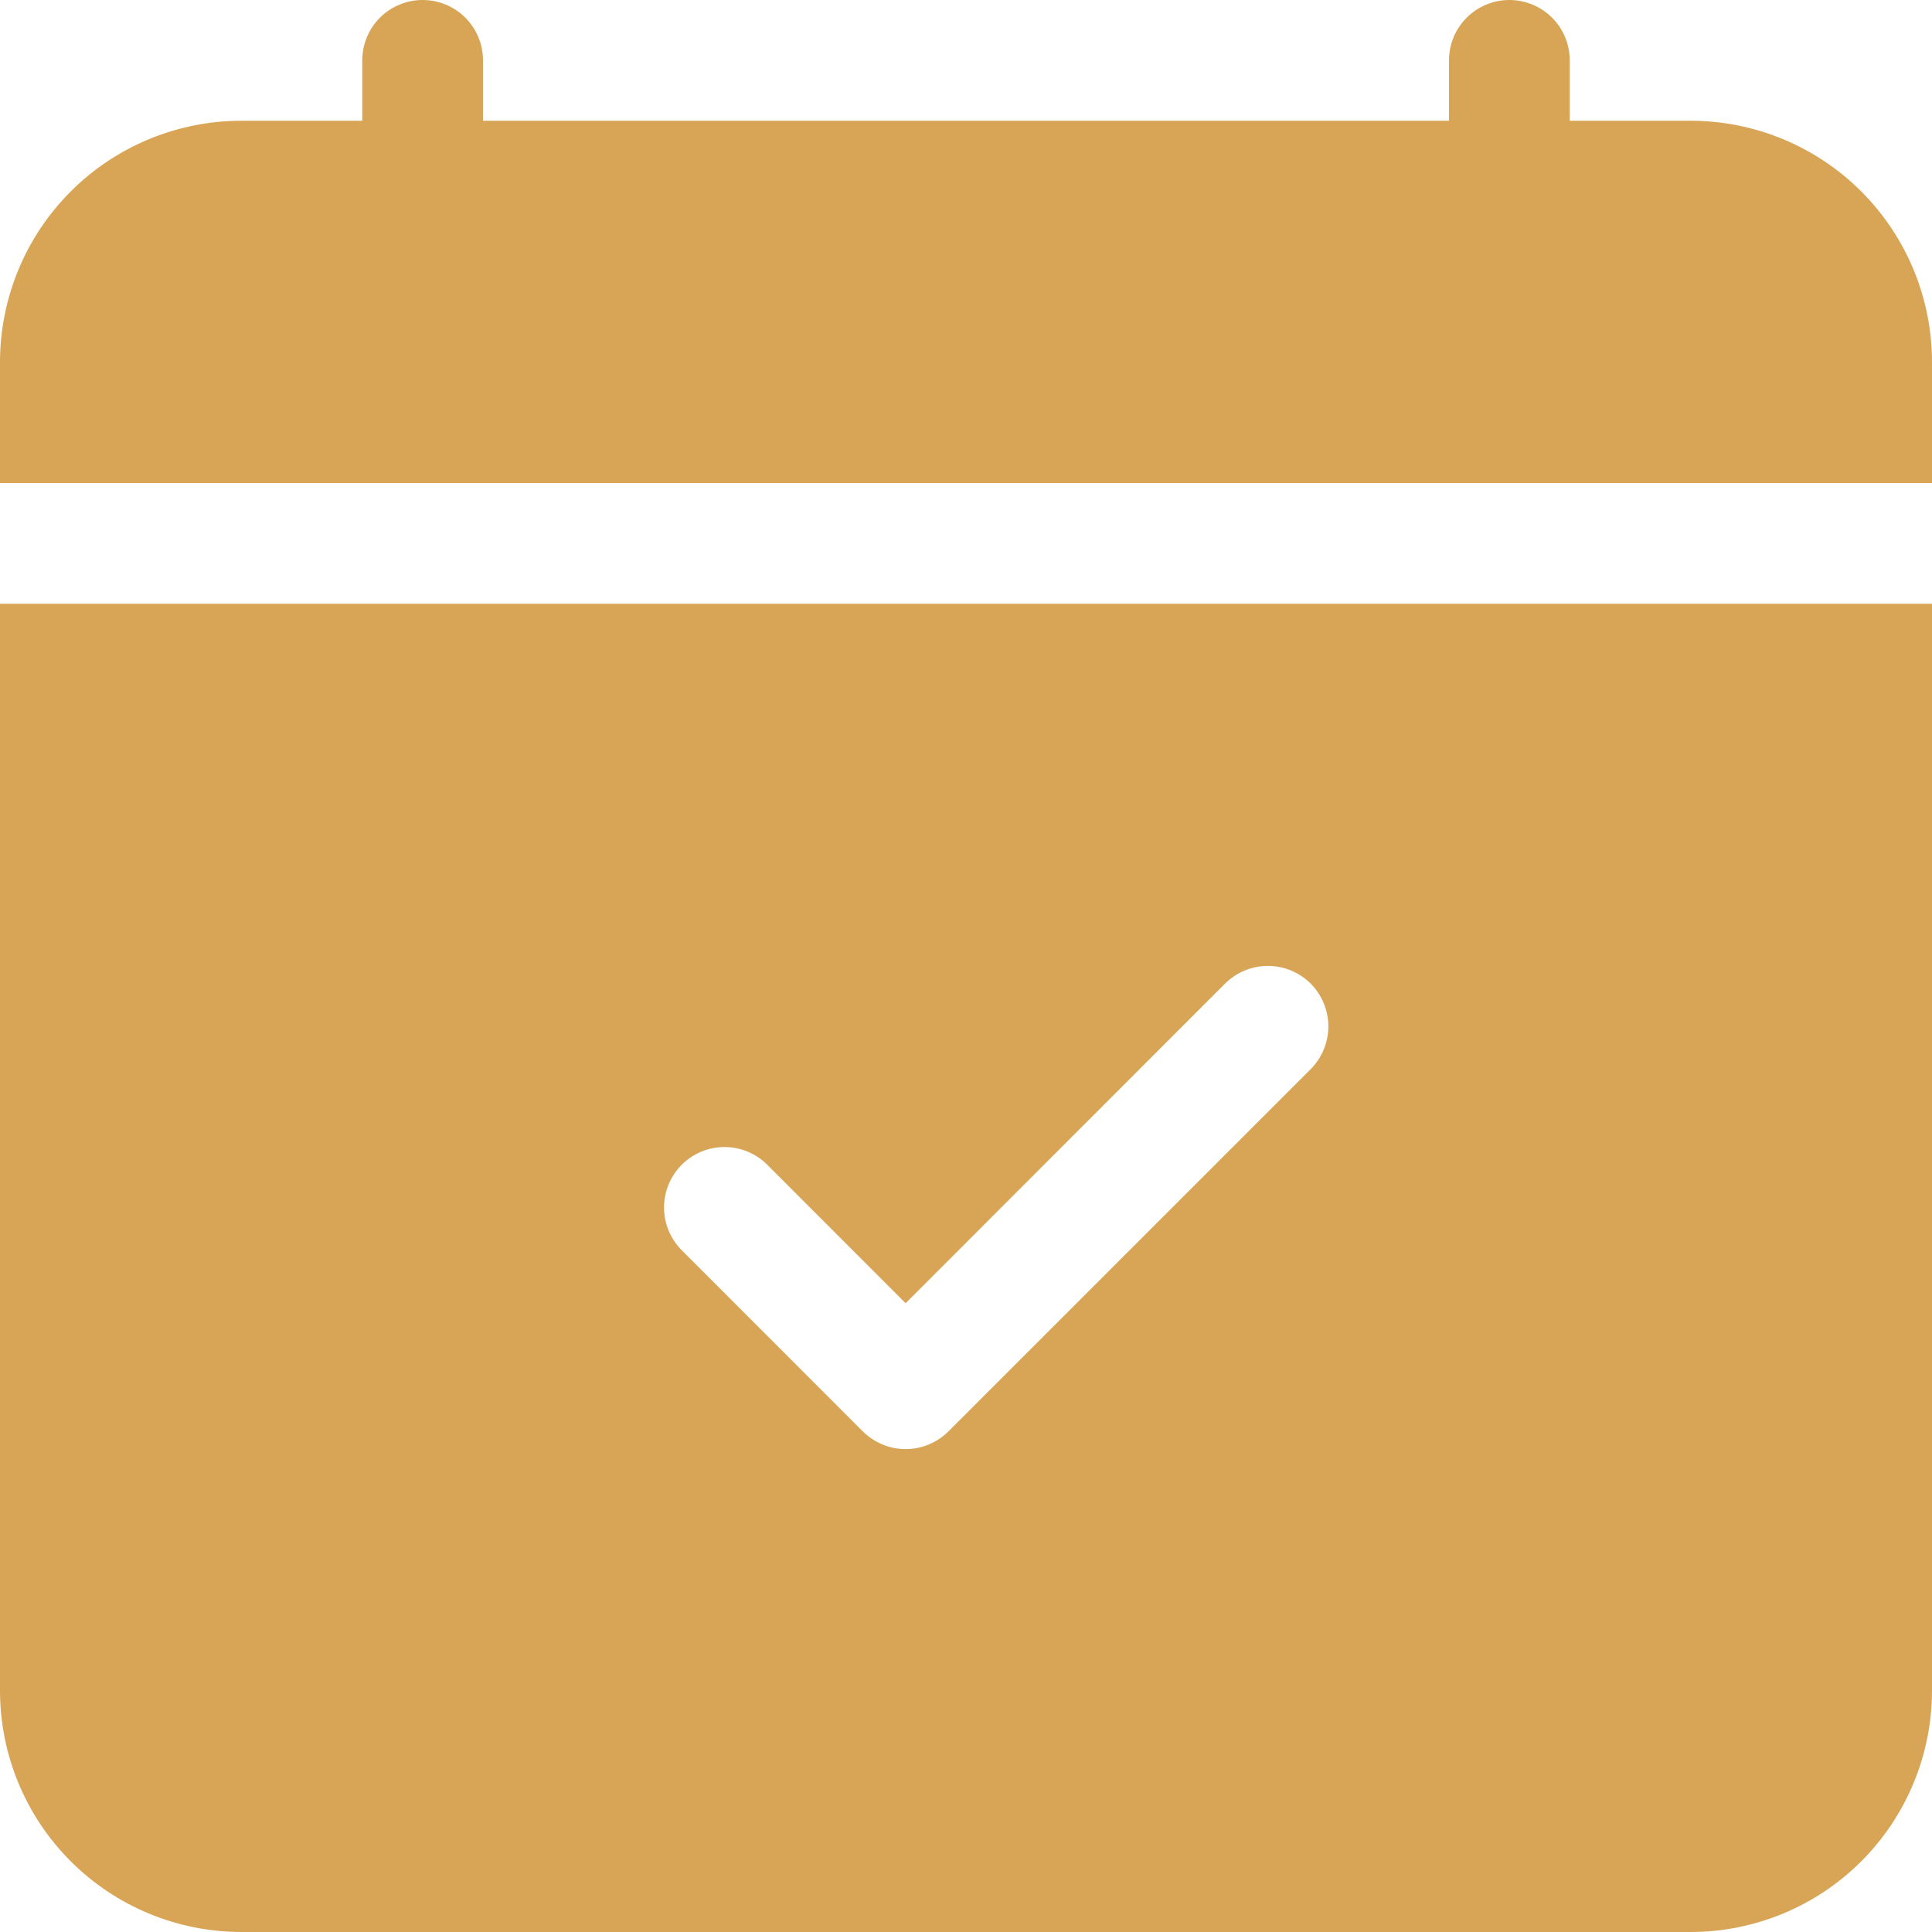 <svg width="20" height="20" viewBox="0 0 20 20" fill="none" xmlns="http://www.w3.org/2000/svg">
<g clip-path="url(#clip0_517_1603)">
<path d="M5 0.625C5 0.459 4.934 0.3 4.817 0.183C4.7 0.066 4.541 0 4.375 0C4.209 0 4.05 0.066 3.933 0.183C3.816 0.3 3.75 0.459 3.75 0.625V1.25H2.5C1.837 1.25 1.201 1.513 0.732 1.982C0.263 2.451 0 3.087 0 3.75L0 5H20V3.75C20 3.087 19.737 2.451 19.268 1.982C18.799 1.513 18.163 1.25 17.5 1.25H16.25V0.625C16.25 0.459 16.184 0.3 16.067 0.183C15.95 0.066 15.791 0 15.625 0C15.459 0 15.3 0.066 15.183 0.183C15.066 0.3 15 0.459 15 0.625V1.25H5V0.625ZM20 17.5V6.25H0V17.5C0 18.163 0.263 18.799 0.732 19.268C1.201 19.737 1.837 20 2.5 20H17.5C18.163 20 18.799 19.737 19.268 19.268C19.737 18.799 20 18.163 20 17.5ZM13.568 11.068L9.818 14.818C9.759 14.876 9.69 14.922 9.615 14.953C9.539 14.985 9.457 15.001 9.375 15.001C9.293 15.001 9.211 14.985 9.135 14.953C9.06 14.922 8.991 14.876 8.932 14.818L7.058 12.943C6.94 12.825 6.874 12.666 6.874 12.5C6.874 12.334 6.94 12.175 7.058 12.057C7.175 11.94 7.334 11.874 7.5 11.874C7.666 11.874 7.825 11.94 7.942 12.057L9.375 13.491L12.682 10.182C12.8 10.065 12.959 9.999 13.125 9.999C13.291 9.999 13.45 10.065 13.568 10.182C13.685 10.3 13.751 10.459 13.751 10.625C13.751 10.791 13.685 10.95 13.568 11.068Z" fill="#D8A557"/>
</g>
<defs>
<clipPath id="clip0_517_1603">
<rect width="20" height="20" fill="white"/>
</clipPath>
</defs>
</svg>
